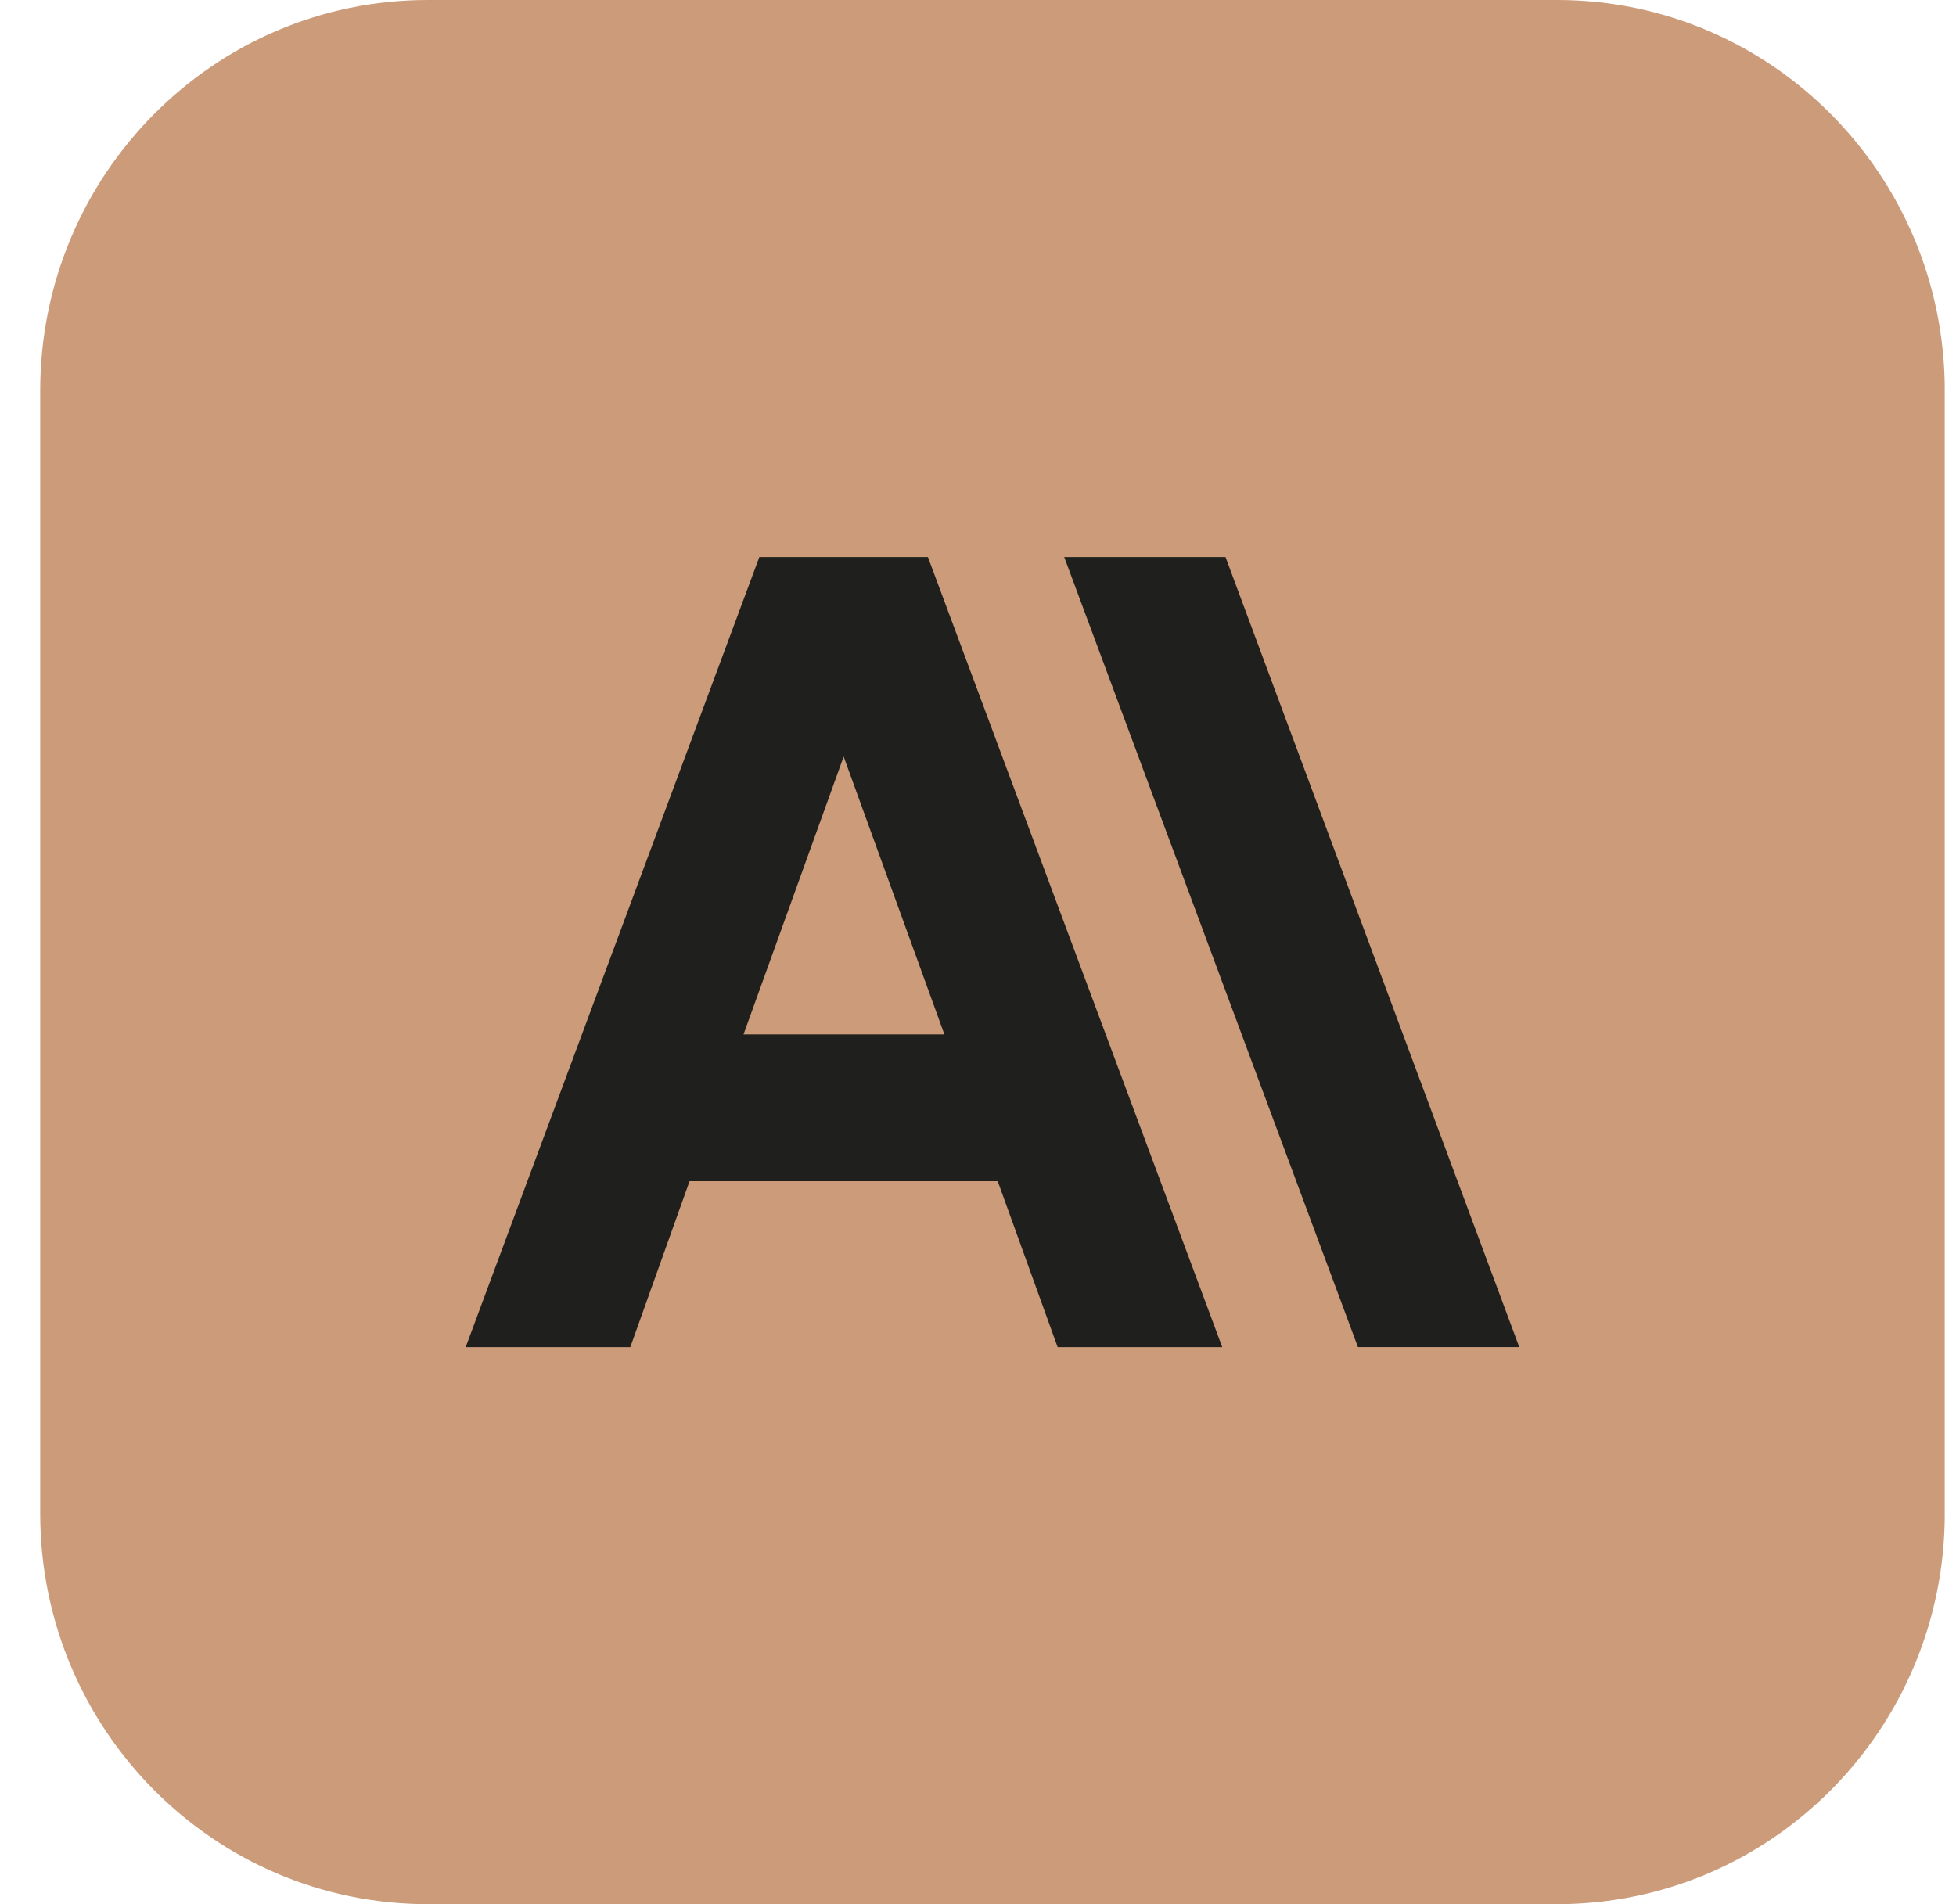 <svg width="38" height="37" fill="none" xmlns="http://www.w3.org/2000/svg">
  <g clip-path="url(#a)">
    <path d="M30.252 0H8.31C4.152 0 .781 3.399.781 7.59v21.82C.781 33.6 4.152 37 8.311 37h21.941c4.158 0 7.53-3.399 7.53-7.59V7.59C37.781 3.4 34.41 0 30.251 0Z" fill="#CC9B7A"/>
    <path d="M23.81 10.824h-3.135l5.706 15.351h3.134l-5.706-15.35Zm-9.058 0L9.047 26.176h3.198l1.151-3.224h5.987l1.164 3.224h3.198l-5.718-15.352h-3.275Zm-.307 9.275 1.945-5.398 1.957 5.398h-3.902Z" fill="#1F1F1E"/>
  </g>
  <defs>
    <clipPath id="a">
      <path fill="#fff" d="M.781 0h37v37h-37z"/>
    </clipPath>
  </defs>
</svg>
